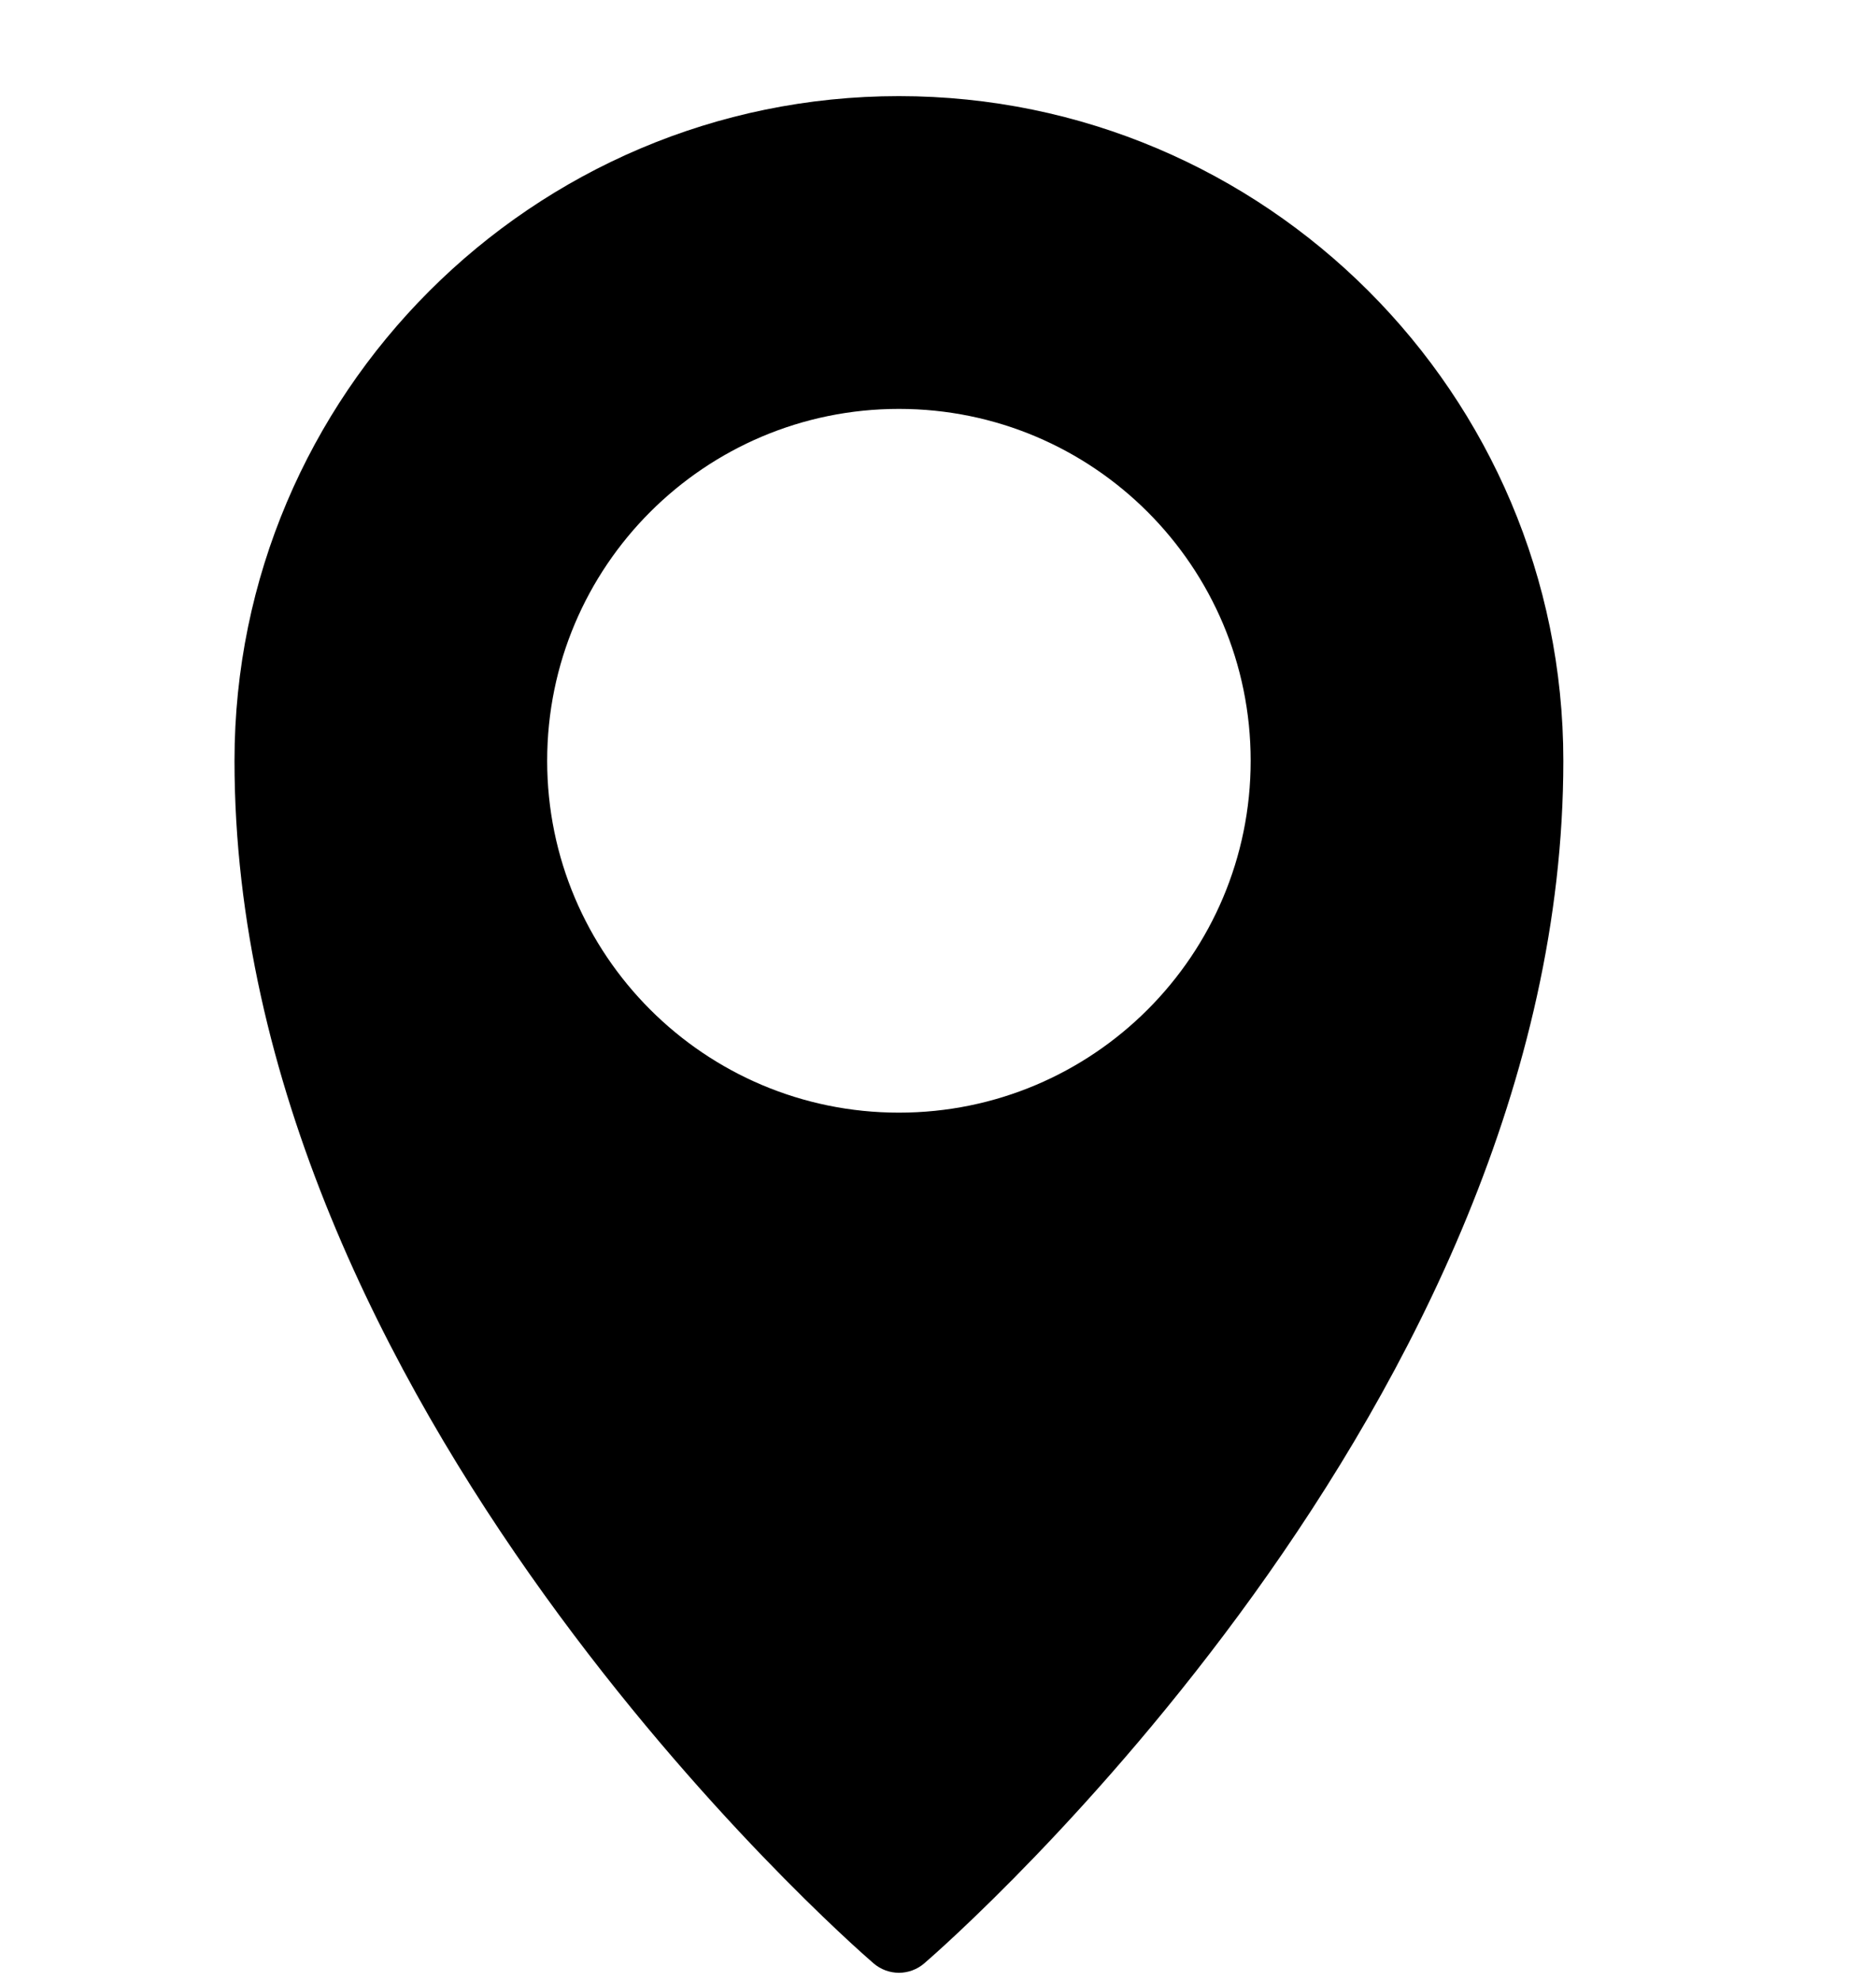 <svg width="18" height="19" viewBox="0 0 18 19" fill="none" xmlns="http://www.w3.org/2000/svg">
<g id="Frame 38318">
<path id="Vector" d="M8.625 0.922C5.11 0.922 2.25 3.782 2.25 7.297C2.25 13.46 8.129 18.614 8.38 18.83C8.45 18.891 8.538 18.922 8.625 18.922C8.712 18.922 8.8 18.891 8.87 18.83C9.121 18.614 15 13.46 15 7.297C15 3.782 12.14 0.922 8.625 0.922ZM8.625 10.672C6.761 10.672 5.25 9.161 5.25 7.297C5.25 5.433 6.761 3.922 8.625 3.922C10.489 3.922 12 5.433 12 7.297C12 9.161 10.489 10.672 8.625 10.672Z" fill="black"/>
</g>
</svg>
